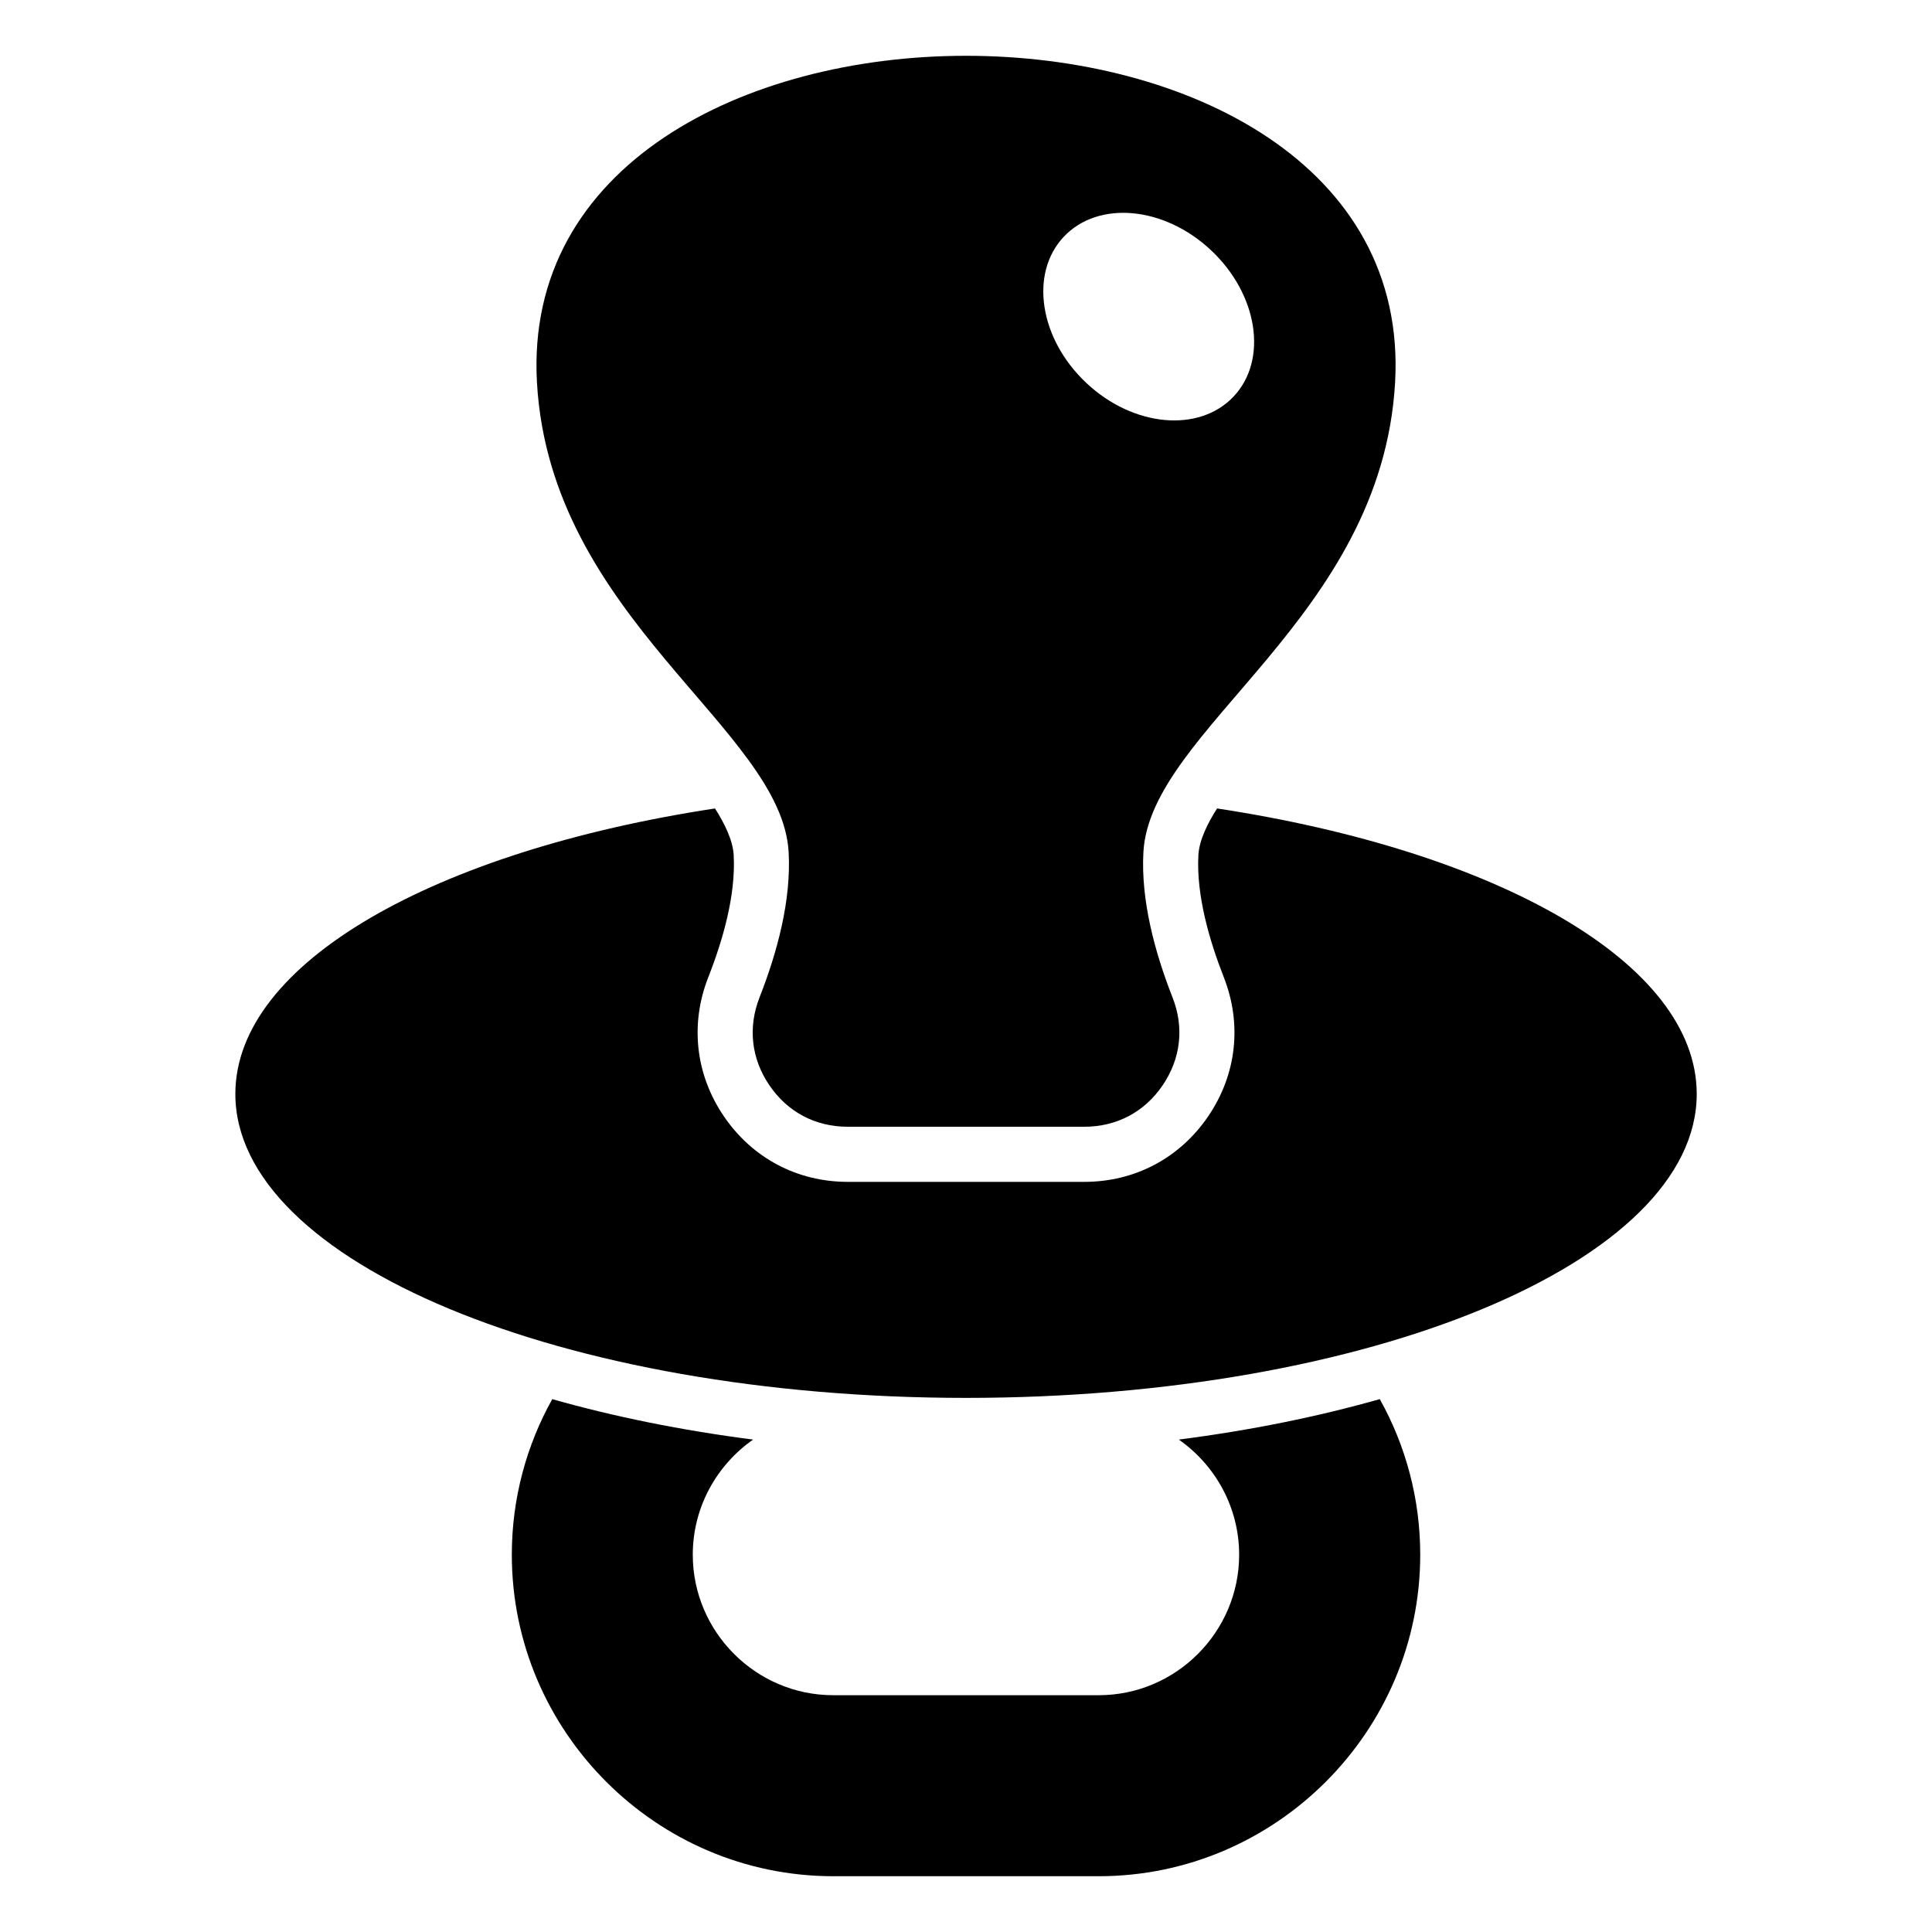 <?xml version="1.0" encoding="UTF-8"?>
<!-- Uploaded to: ICON Repo, www.iconrepo.com, Generator: ICON Repo Mixer Tools -->
<svg fill="#000000" width="800px" height="800px" version="1.1" viewBox="144 144 512 512" xmlns="http://www.w3.org/2000/svg">
 <path d="m377.97 442.6h53.371c8.57 0 15.945-3.883 20.766-10.973 4.82-7.09 5.758-15.371 2.613-23.336-4.746-12.09-8.402-25.801-7.707-38.438 1.785-32.754 63.117-61.938 66.699-124.45 6.606-115.49-234-115.49-227.41 0 3.582 62.527 64.902 91.699 66.699 124.45 0.695 12.637-2.961 26.359-7.707 38.438-3.129 7.981-2.207 16.262 2.613 23.336 4.82 7.09 12.199 10.973 20.766 10.973zm131.69 72.188c6.832 12.242 10.715 26.301 10.715 41.23 0 46.855-38.332 85.199-85.184 85.199h-70.371c-46.855 0-85.184-38.344-85.184-85.199 0-14.934 3.898-29.004 10.715-41.23 16.367 4.641 34.266 8.281 53.234 10.715-9.645 6.742-15.992 17.926-15.992 30.516 0 20.465 16.746 37.227 37.211 37.227h70.371c20.465 0 37.211-16.746 37.211-37.227 0-12.59-6.348-23.773-15.992-30.516 18.984-2.434 36.863-6.074 53.234-10.715zm-43.121-156.54c74.168 11.289 127.11 40.898 127.11 75.664 0 44.48-86.695 80.543-193.64 80.543-106.95 0-193.64-36.062-193.64-80.543 0-34.762 52.945-64.371 127.11-75.664 2.465 3.871 4.746 8.375 4.957 12.395 0.574 10.582-2.871 22.52-6.727 32.316-4.898 12.453-3.402 25.832 4.141 36.895 7.543 11.062 19.422 17.352 32.828 17.352h62.664c13.406 0 25.285-6.289 32.828-17.352s9.039-24.441 4.141-36.895c-3.84-9.793-7.301-21.734-6.727-32.316 0.211-4.019 2.492-8.539 4.957-12.395zm-1.617-147.94c12.453 11.668 15.145 29.02 6.031 38.738s-26.602 8.148-39.039-3.535c-12.453-11.668-15.145-29.02-6.031-38.738 9.129-9.719 26.602-8.148 39.039 3.535z" fill-rule="evenodd"/>
</svg>